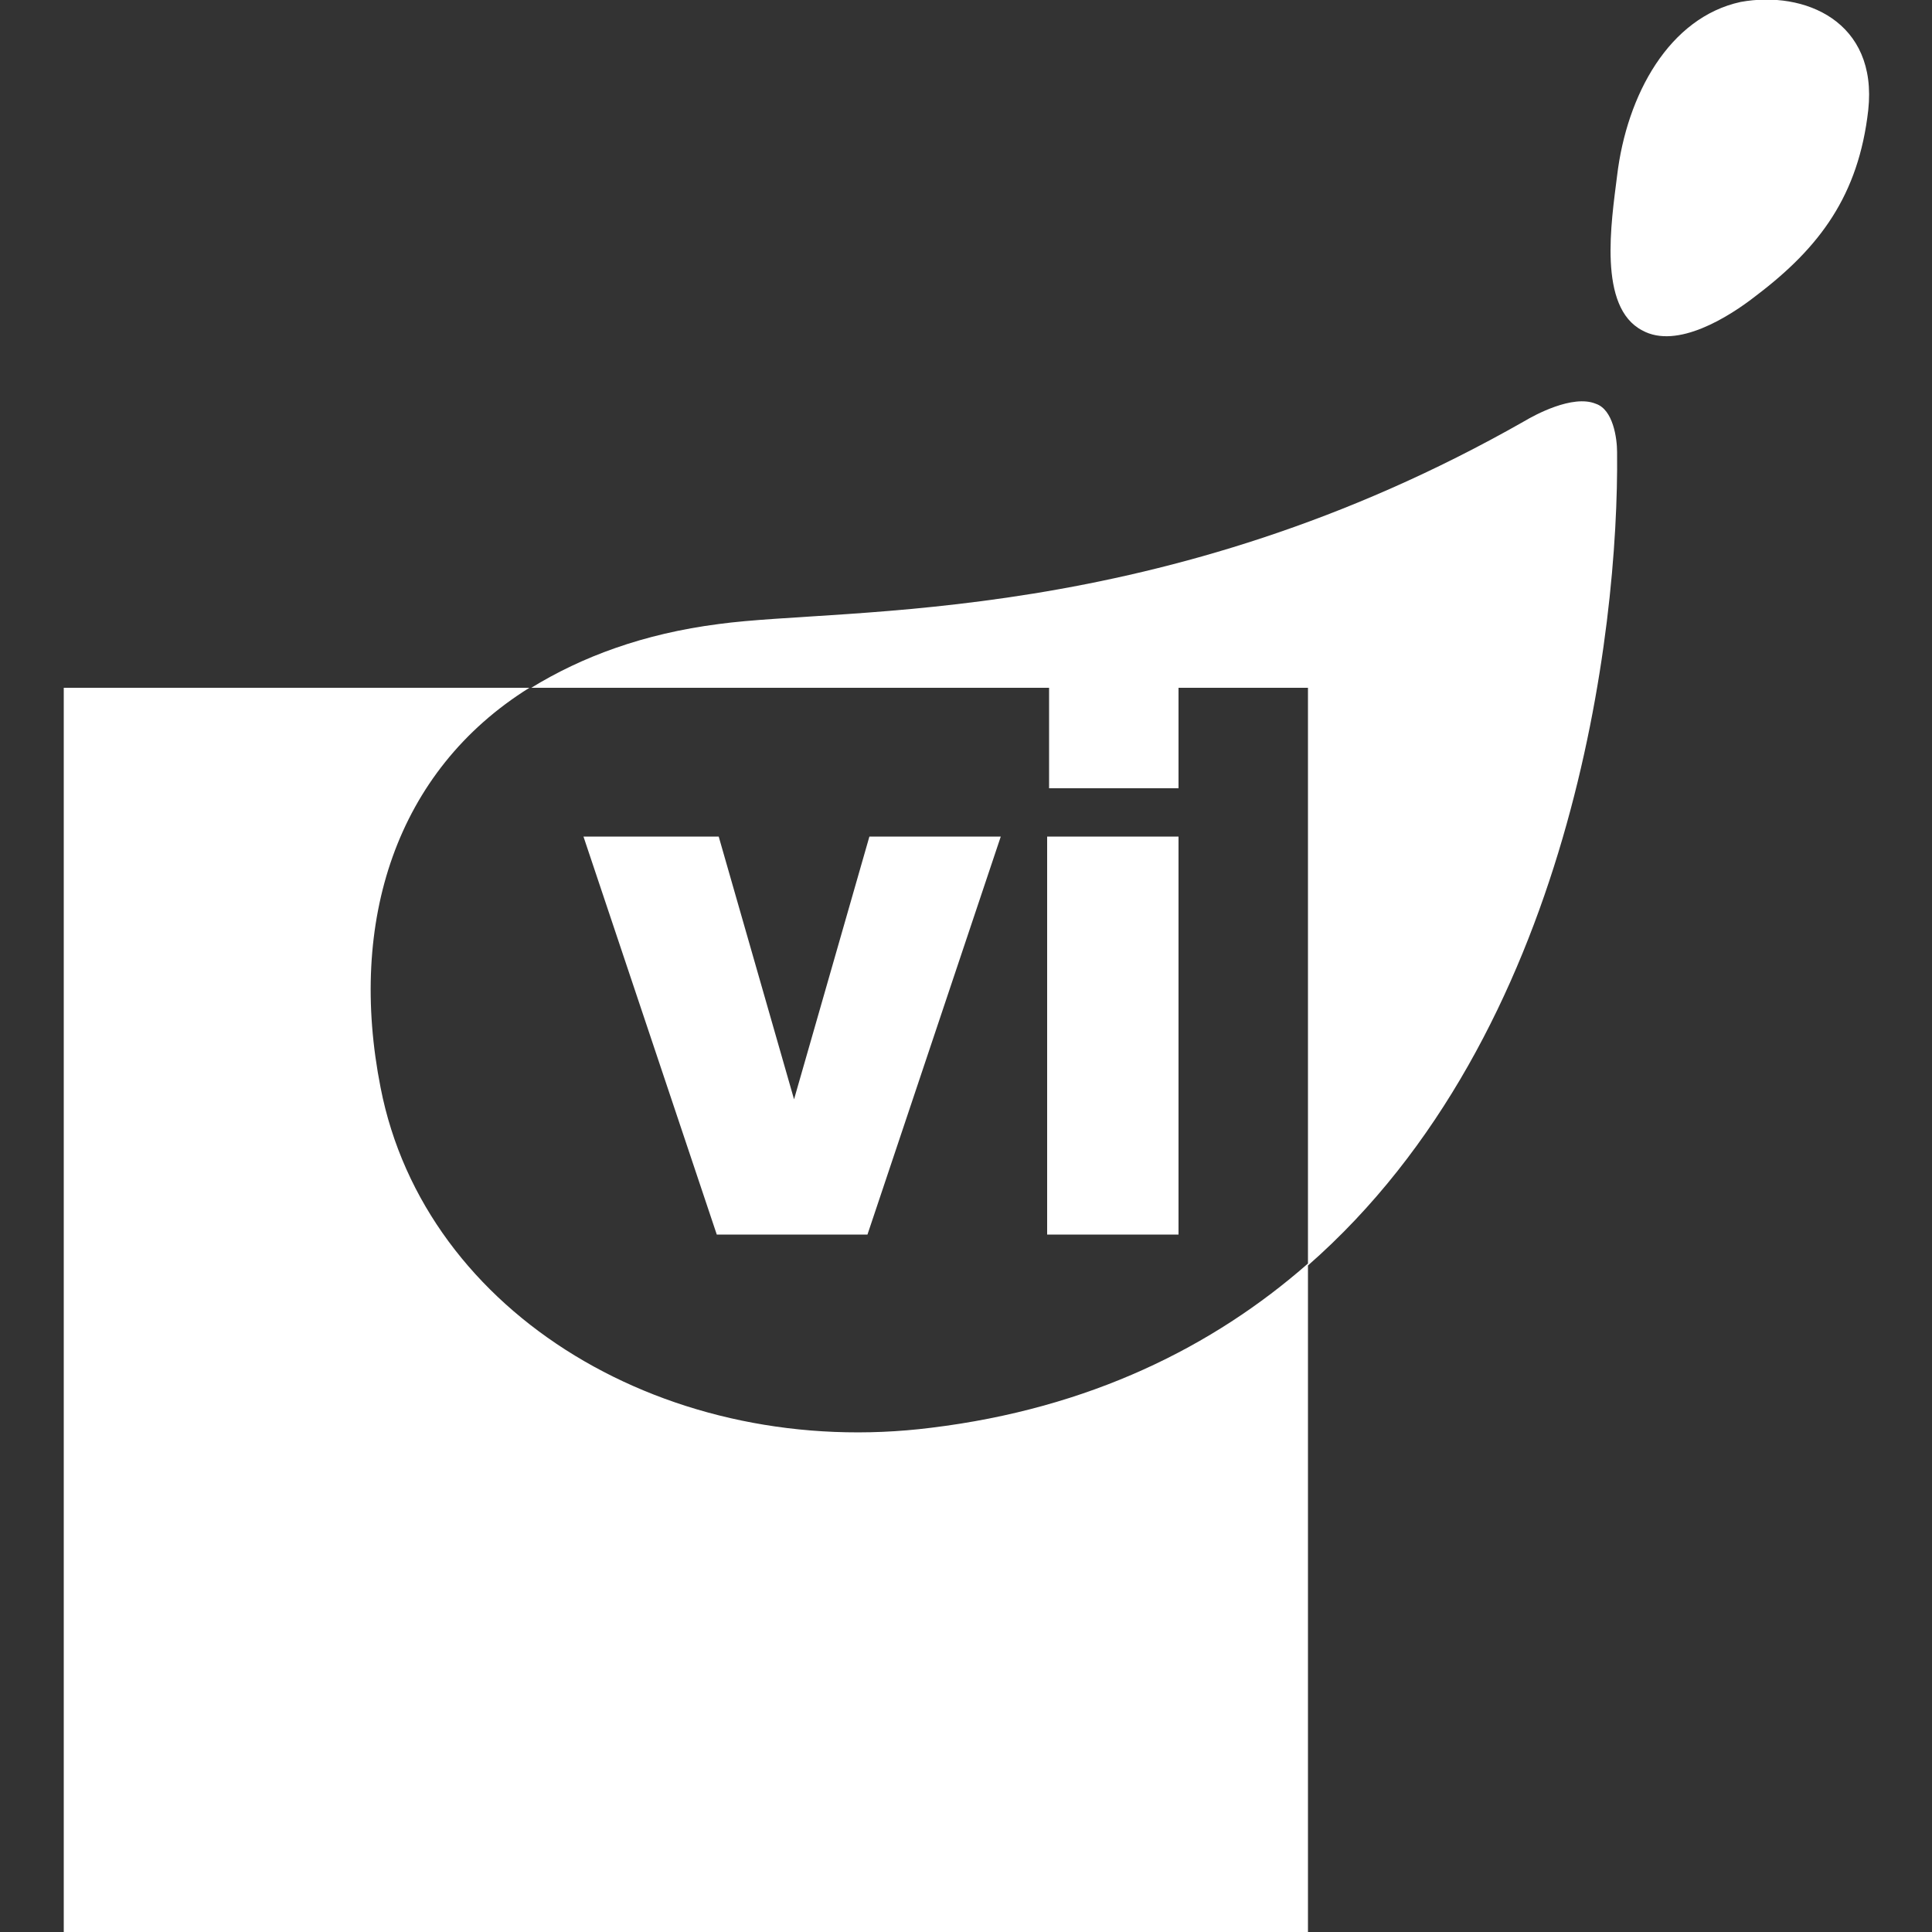 <svg width="100%" height="100%" viewBox="0 0 100 100" version="1.1" xmlns="http://www.w3.org/2000/svg" xmlns:xlink="http://www.w3.org/1999/xlink" xml:space="preserve" xmlns:serif="http://www.serif.com/" style="fill-rule:evenodd;clip-rule:evenodd;stroke-linejoin:round;stroke-miterlimit:2;">
    <rect x="0" y="0" width="100" height="100" fill="#333333" stroke="none"/>
    <g>
        <path d="M19.7,56.3C22,68.1 34.7,75.6 48.2,73.9C56.4,72.9 62.8,69.7 67.7,65.4L67.7,35.6L61,35.6L61,40.8L54.3,40.8L54.3,35.6L27.4,35.6C20.5,39.9 18,47.7 19.7,56.3ZM3.3,35.6L27.5,35.6C30.1,34 33.3,32.8 37.2,32.3C43.8,31.4 60.1,32.5 78.9,21.8C79.4,21.5 81.4,20.4 82.6,20.9C83.5,21.2 83.7,22.7 83.7,23.4C83.8,32.6 81.4,53.5 67.7,65.5L67.7,100.1L3.3,100.1L3.3,35.6ZM54.2,63.9L54.2,43.3L61,43.3L61,63.9L54.2,63.9ZM51.8,43.3L44.9,63.9L37.1,63.9L30.2,43.3L37.2,43.3L41.1,56.9L45,43.3L51.8,43.3ZM96.7,5.7C96.2,10.1 94.2,12.8 90.9,15.3C89.5,16.4 86.8,18.1 85,17.1C82.7,15.9 83.4,11.5 83.7,9.1C84.2,4.9 86.4,0.9 90.1,0.1C93.4,-0.5 97.2,1.1 96.7,5.7Z" style="fill:rgb(255,255,255);fill-rule:nonzero;"/>
    </g>
</svg>
